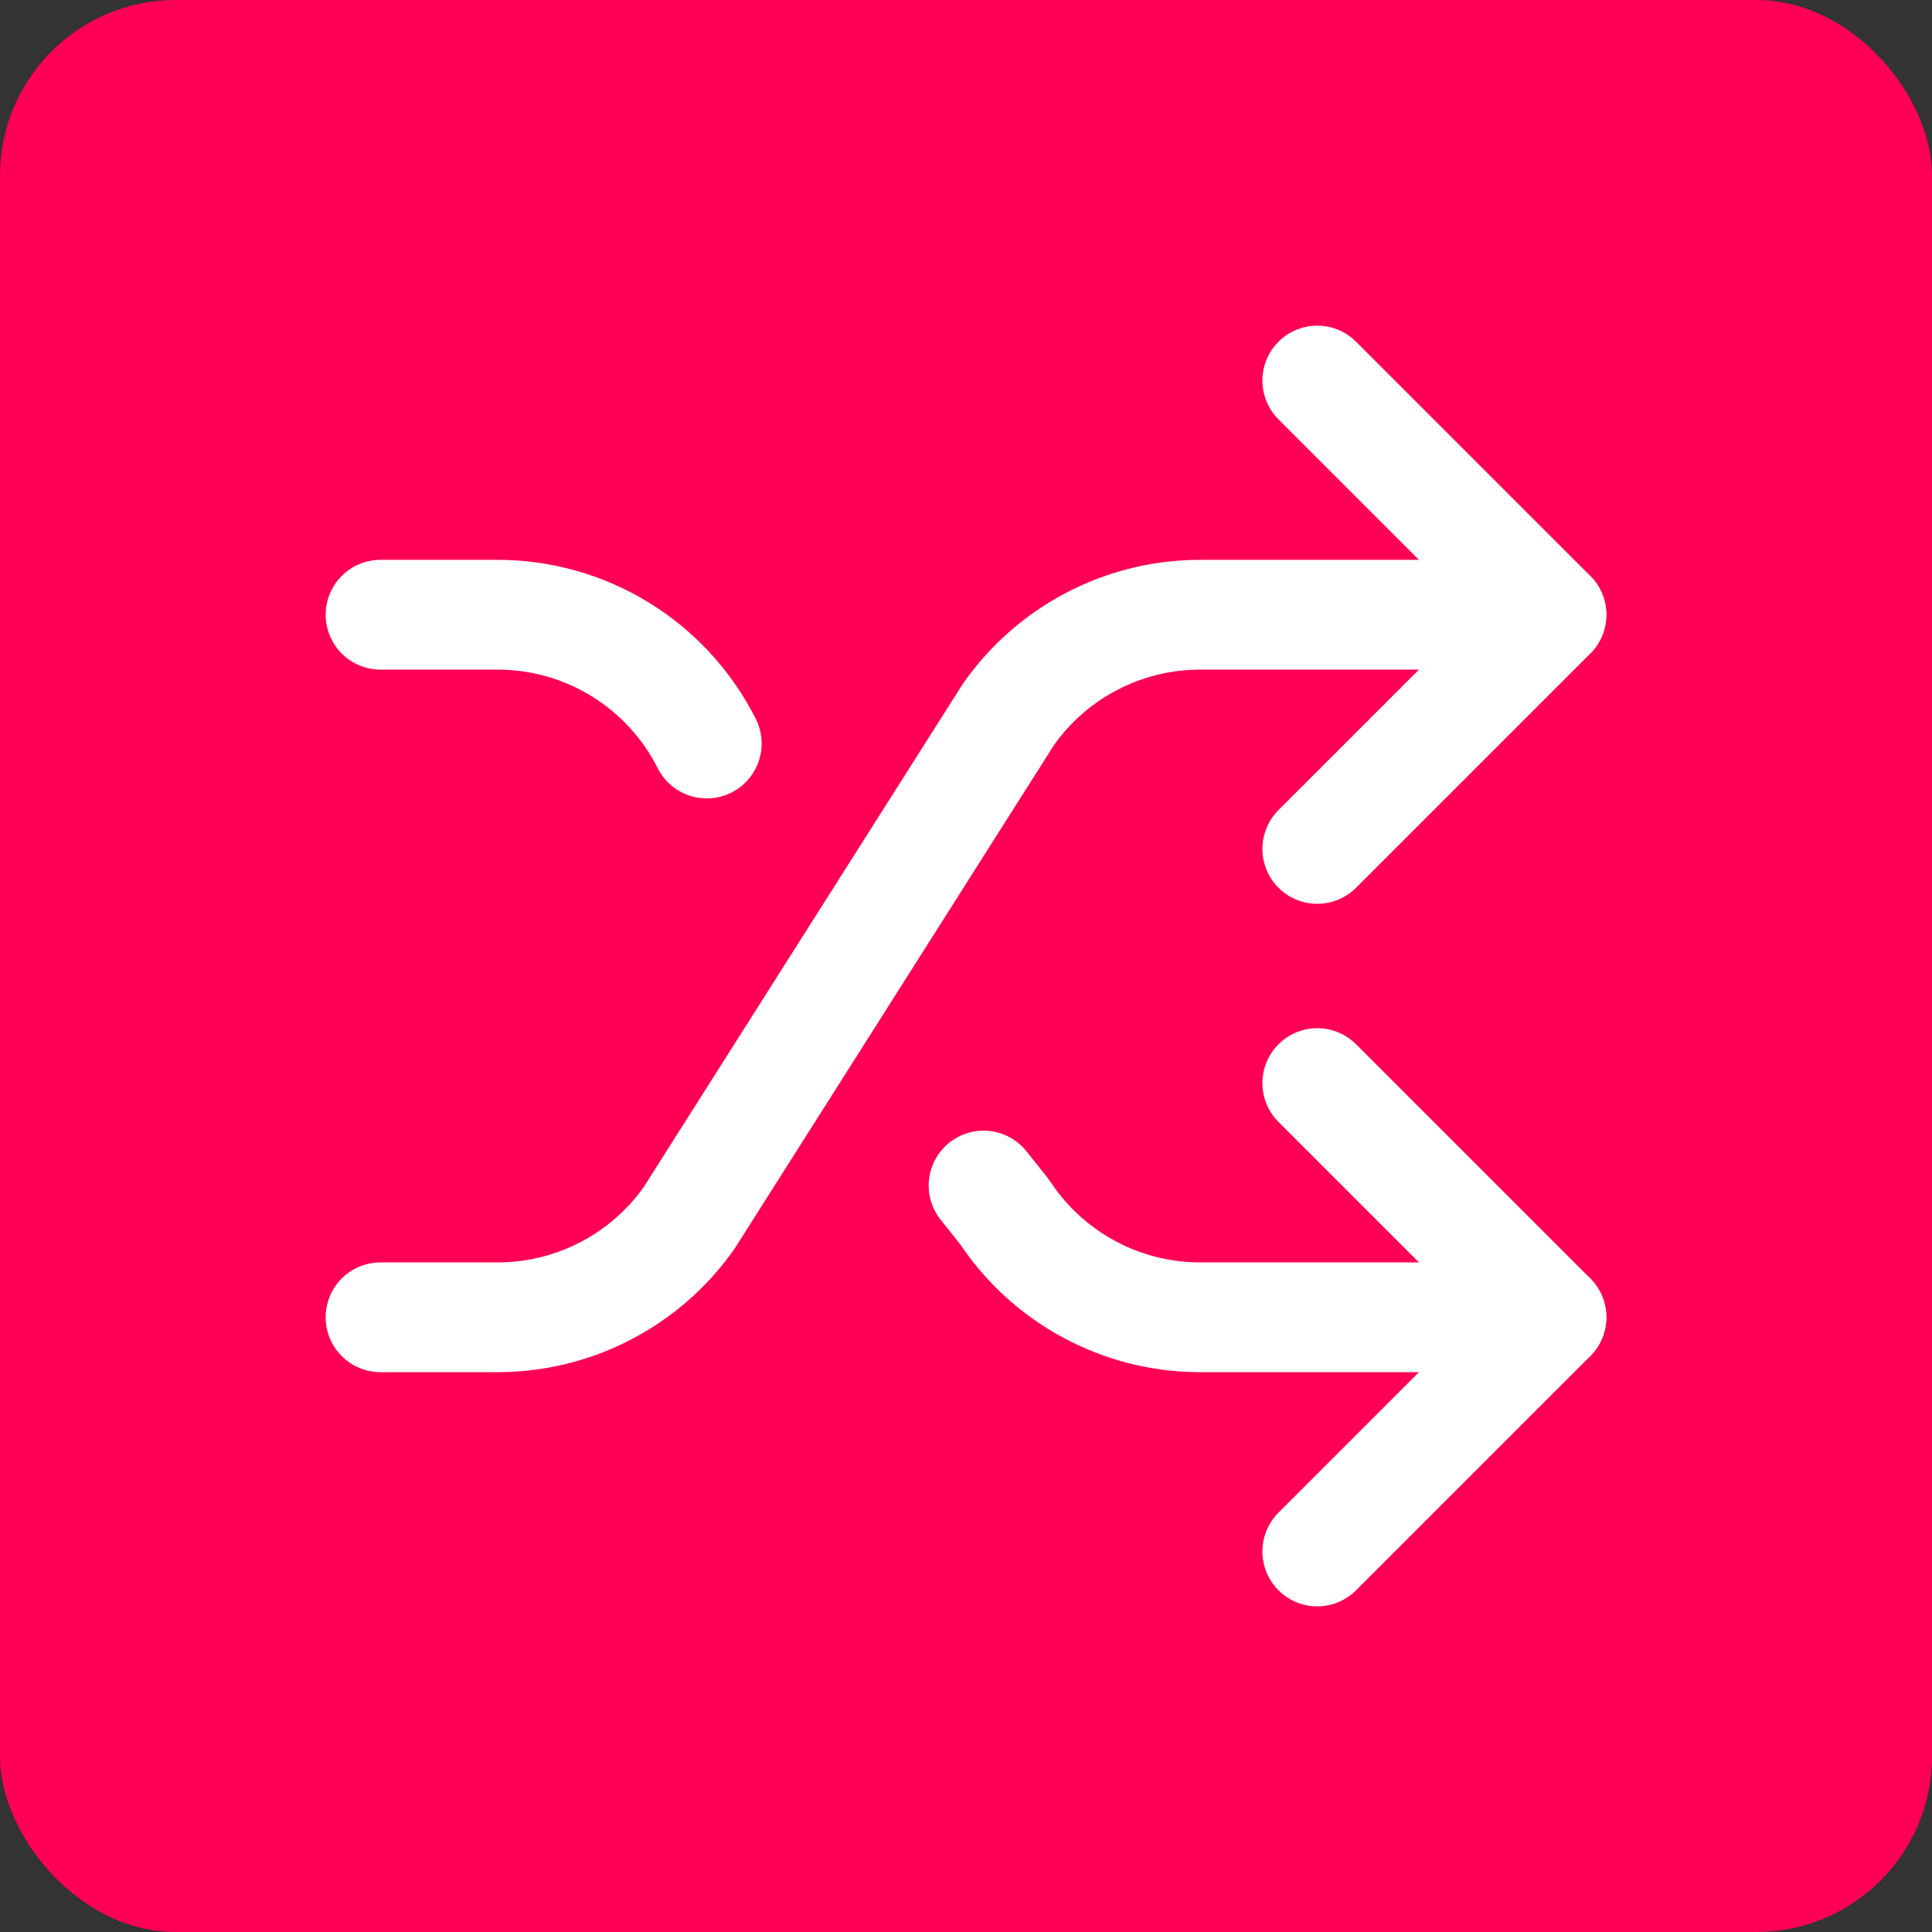 <?xml version="1.0" encoding="UTF-8"?> <svg xmlns="http://www.w3.org/2000/svg" width="88" height="88" viewBox="0 0 88 88" fill="none"><rect x="0" y="0" width="88" height="88" fill="#333333" stroke="none"/><rect width="88" height="88" rx="8" fill="#FF0054"></rect><path d="M60 49.333L70.667 60L60 70.667" stroke="white" stroke-width="5" stroke-linecap="round" stroke-linejoin="round"></path><path d="M60 17.333L70.667 28L60 38.667" stroke="white" stroke-width="5" stroke-linecap="round" stroke-linejoin="round"></path><path d="M17.333 60H22.594C24.318 60.012 26.02 59.605 27.552 58.816C29.085 58.026 30.403 56.877 31.394 55.467L45.938 32.533C46.93 31.123 48.248 29.974 49.781 29.184C51.313 28.395 53.014 27.988 54.738 28H70.666" stroke="white" stroke-width="5" stroke-linecap="round" stroke-linejoin="round"></path><path d="M17.333 28H22.592C24.58 27.986 26.532 28.528 28.228 29.565C29.924 30.601 31.297 32.091 32.192 33.867" stroke="white" stroke-width="5" stroke-linecap="round" stroke-linejoin="round"></path><path d="M70.666 60H54.557C52.809 59.982 51.093 59.535 49.558 58.698C48.024 57.861 46.718 56.66 45.757 55.2L44.8 54" stroke="white" stroke-width="5" stroke-linecap="round" stroke-linejoin="round"></path></svg> 